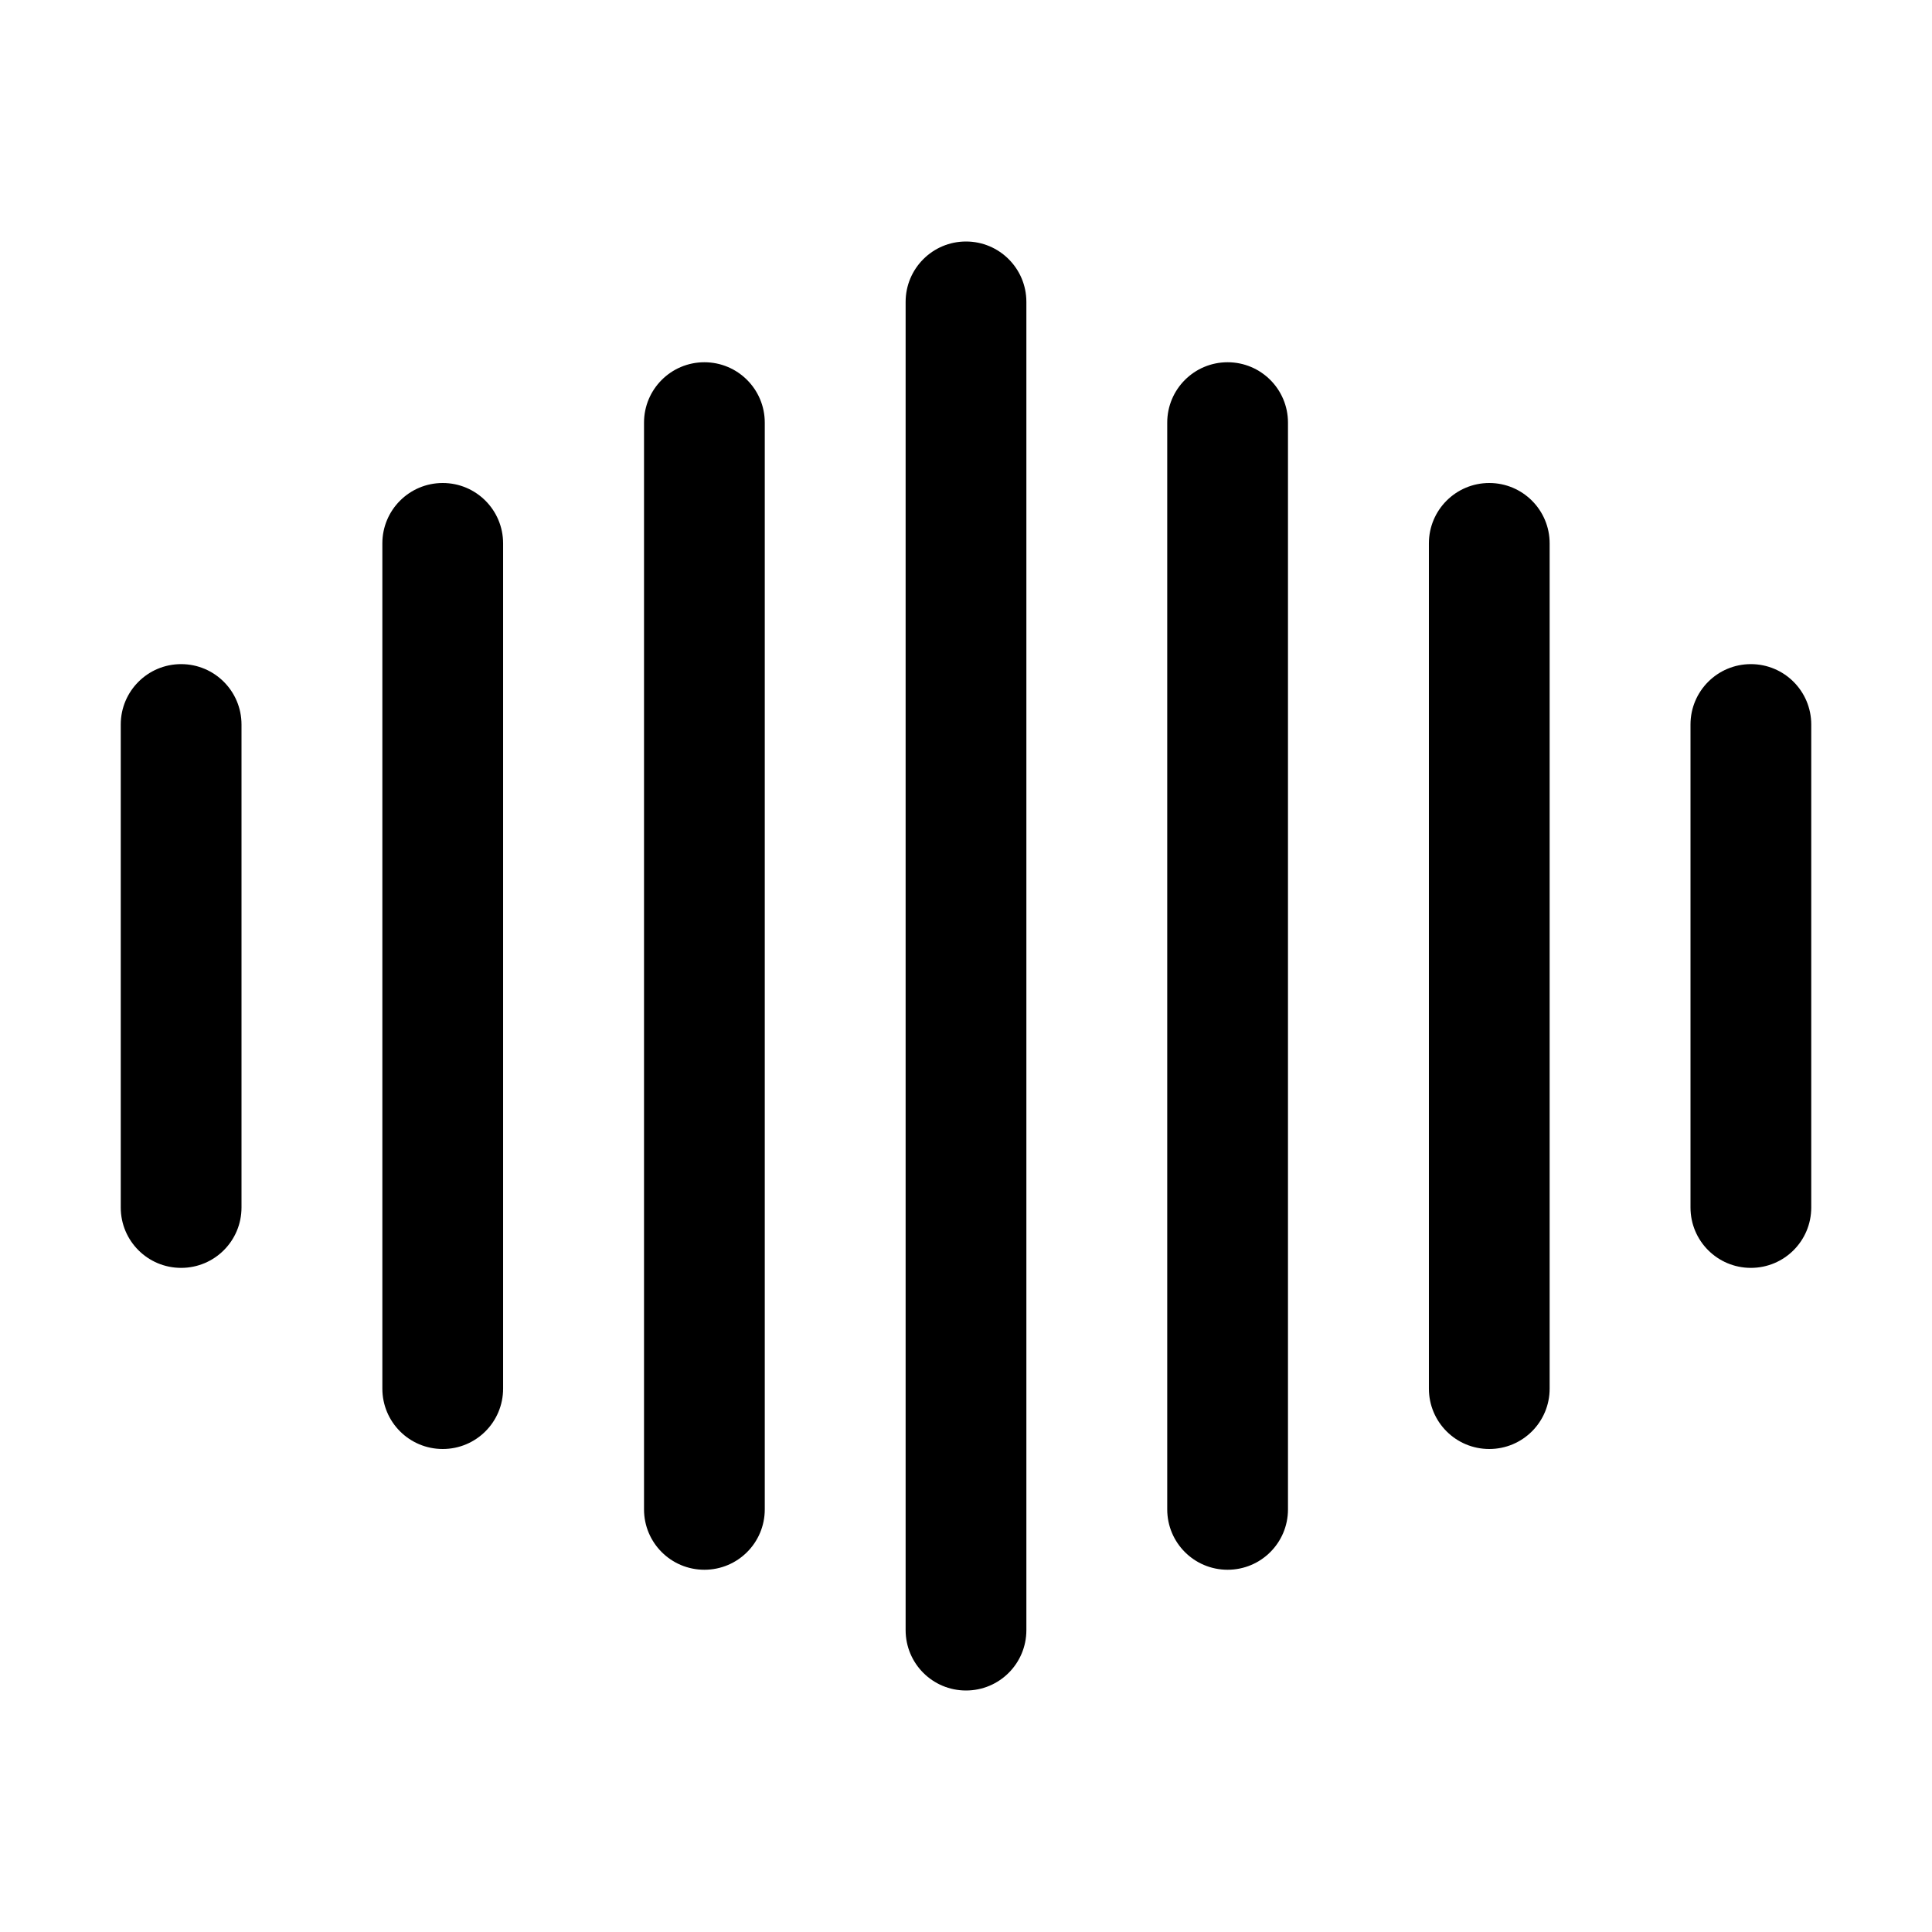 <?xml version="1.0" encoding="UTF-8"?> <svg xmlns="http://www.w3.org/2000/svg" xmlns:xlink="http://www.w3.org/1999/xlink" id="Layer_1" style="enable-background:new 0 0 32 32;" version="1.1" viewBox="0 0 32 32" xml:space="preserve"><style type="text/css"> .st0{clip-path:url(#SVGID_2_);} .st1{clip-path:url(#SVGID_4_);} </style><g><g><path d="M16,28c-0.553,0-1-0.447-1-1V5c0-0.552,0.447-1,1-1s1,0.448,1,1v22 C17,27.553,16.553,28,16,28z"></path></g><g><path d="M11.667,26c-0.553,0-1-0.447-1-1V7c0-0.552,0.447-1,1-1s1,0.448,1,1v18 C12.667,25.553,12.22,26,11.667,26z"></path></g><g><g><defs><line id="SVGID_1_" x1="7.333" x2="7.333" y1="9" y2="23"></line></defs><use style="overflow:visible;" xlink:href="#SVGID_1_"></use><clipPath id="SVGID_2_"><use style="overflow:visible;" xlink:href="#SVGID_1_"></use></clipPath></g><path d="M7.333,24c-0.553,0-1-0.447-1-1V9c0-0.552,0.447-1,1-1s1,0.448,1,1v14 C8.333,23.553,7.886,24,7.333,24z"></path></g><g><path d="M3,21c-0.553,0-1-0.447-1-1v-8c0-0.552,0.447-1,1-1s1,0.448,1,1v8C4,20.553,3.553,21,3,21z"></path></g><g><path d="M29,21c-0.553,0-1-0.447-1-1v-8c0-0.552,0.447-1,1-1s1,0.448,1,1v8 C30,20.553,29.553,21,29,21z"></path></g><g><g><defs><line id="SVGID_3_" x1="24.667" x2="24.667" y1="9" y2="23"></line></defs><use style="overflow:visible;" xlink:href="#SVGID_3_"></use><clipPath id="SVGID_4_"><use style="overflow:visible;" xlink:href="#SVGID_3_"></use></clipPath></g><path d="M24.667,24c-0.553,0-1-0.447-1-1V9c0-0.552,0.447-1,1-1s1,0.448,1,1v14 C25.667,23.553,25.22,24,24.667,24z"></path></g><g><path d="M20.333,26c-0.553,0-1-0.447-1-1V7c0-0.552,0.447-1,1-1s1,0.448,1,1v18 C21.333,25.553,20.886,26,20.333,26z"></path></g></g></svg> 